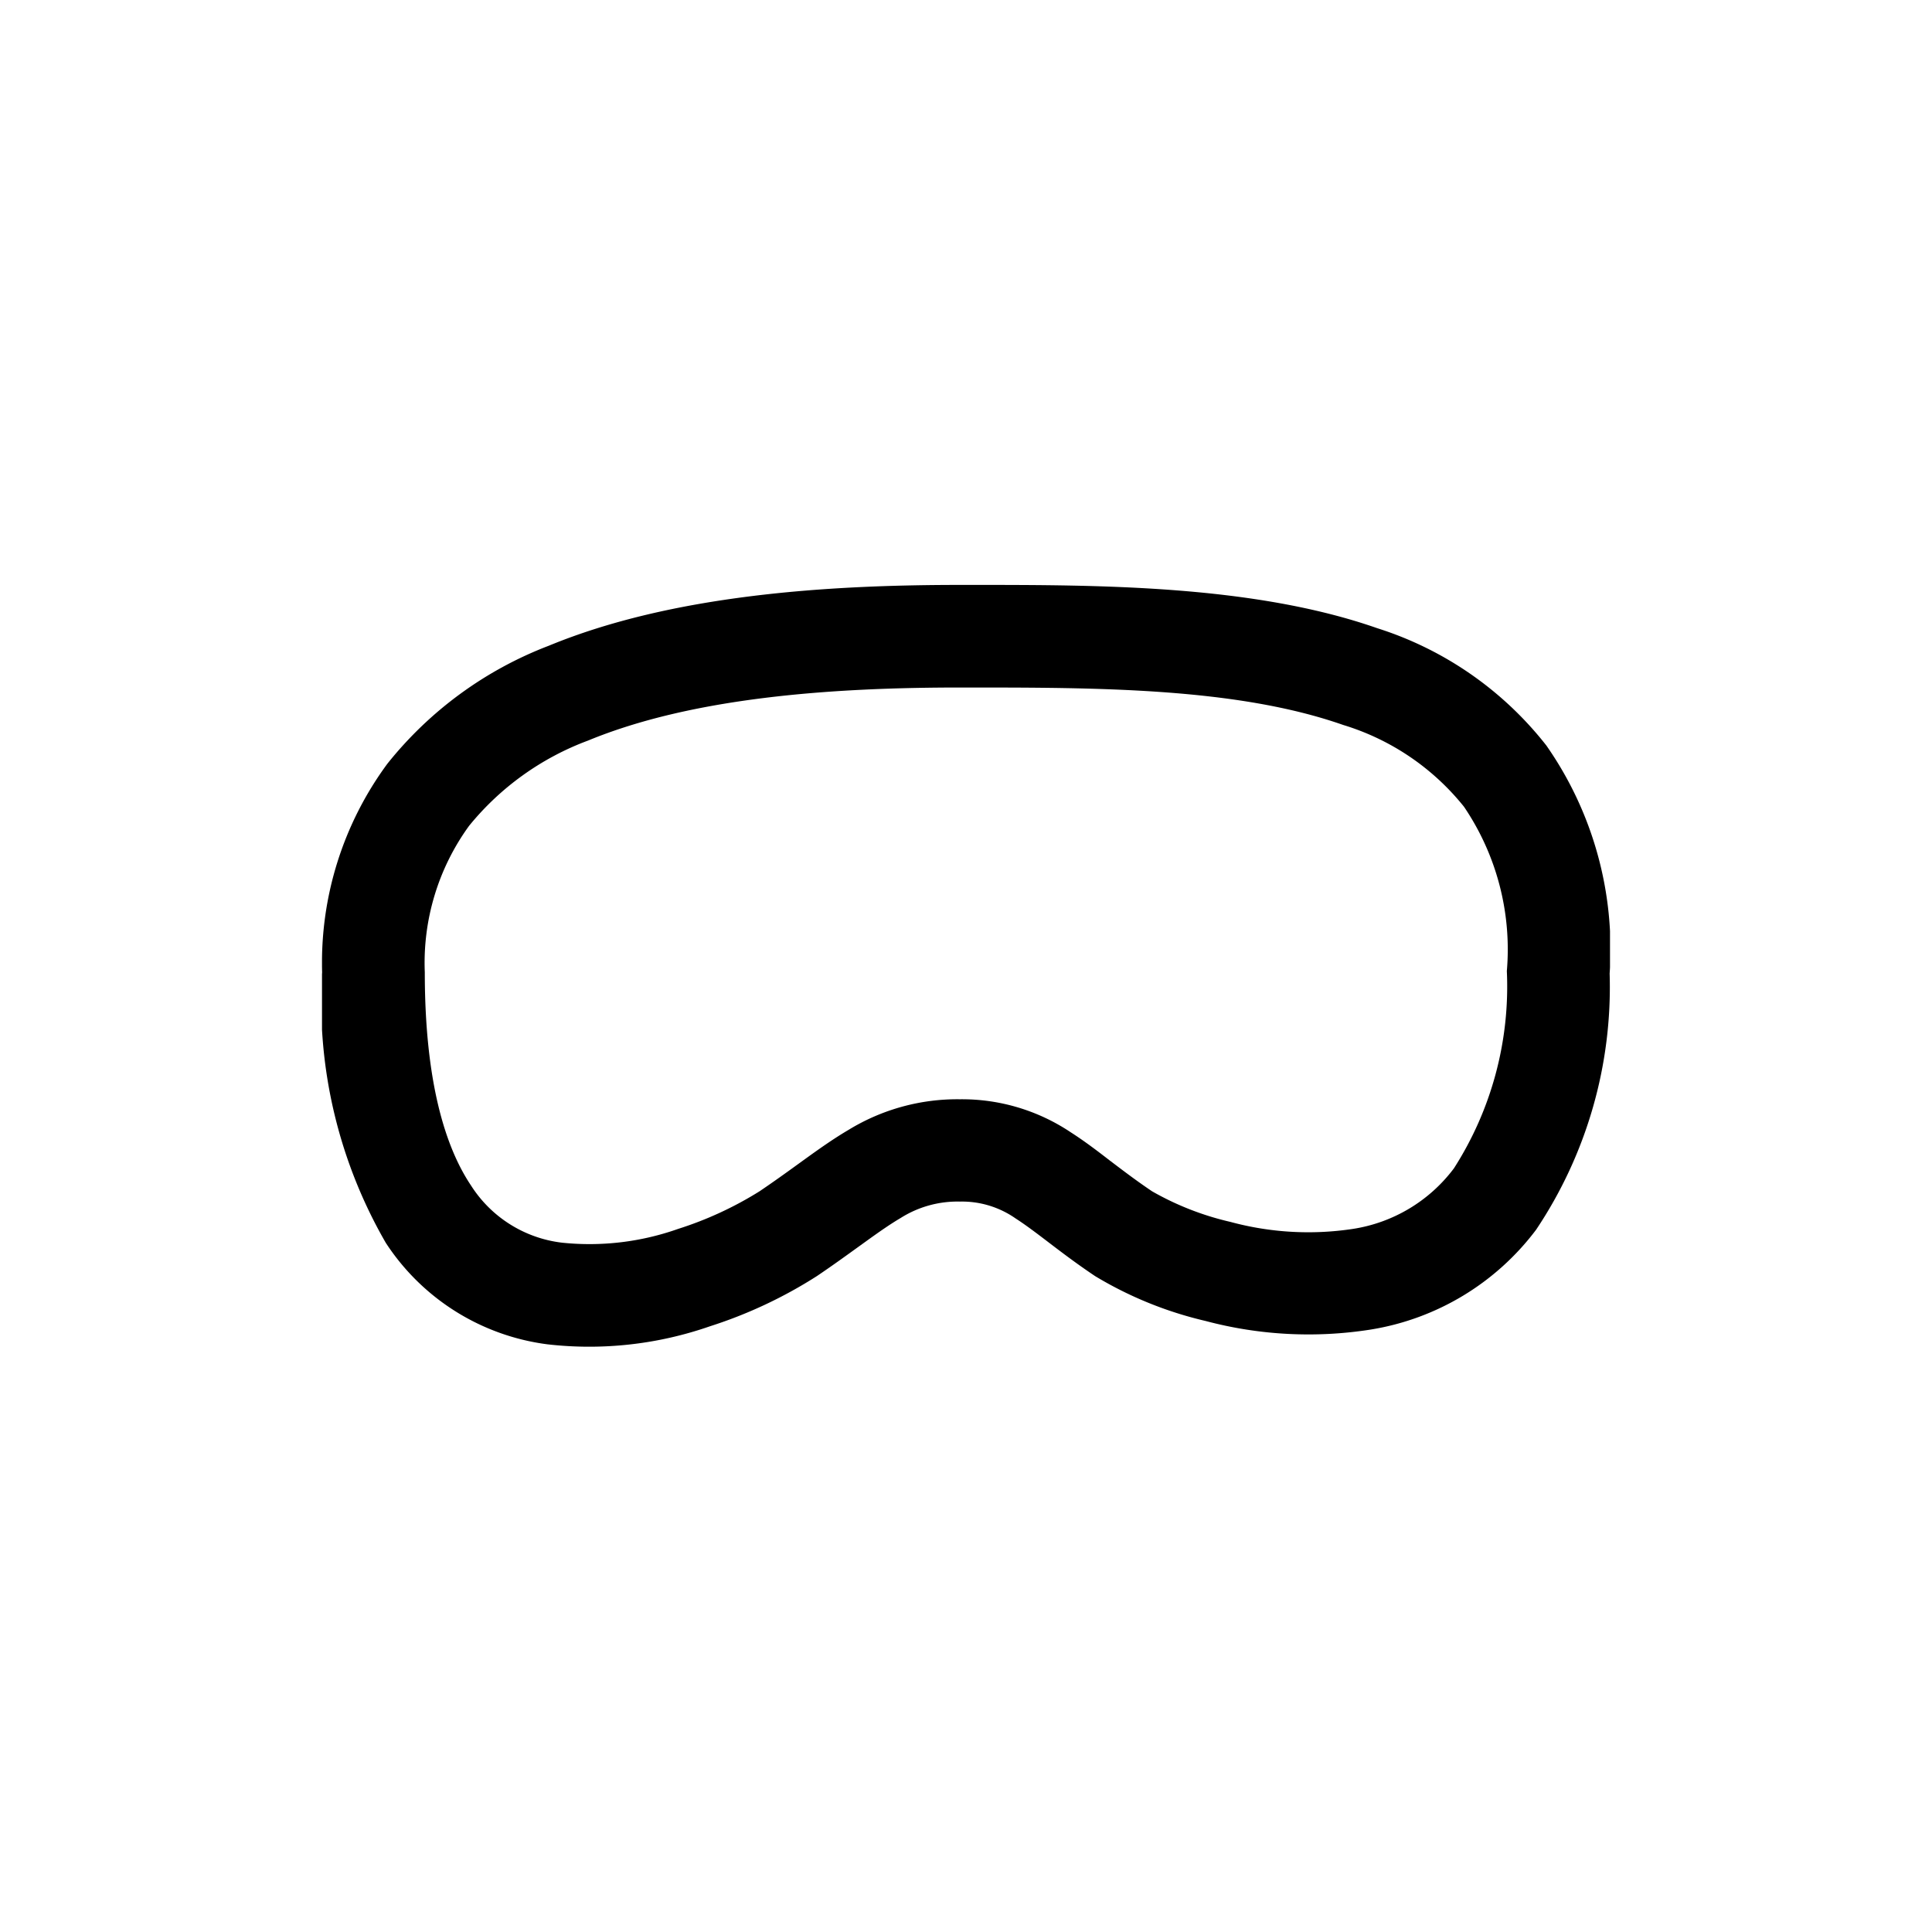 <svg xmlns="http://www.w3.org/2000/svg" xmlns:xlink="http://www.w3.org/1999/xlink" width="48" height="48" viewBox="0 0 48 48">
  <defs>
    <clipPath id="clip-path">
      <rect id="Rectangle_655" data-name="Rectangle 655" width="32" height="32" transform="translate(1282 971)" opacity="0.1"/>
    </clipPath>
  </defs>
  <g id="Group_11252" data-name="Group 11252" transform="translate(-1274 -963)">
    <rect id="Rectangle_2667" data-name="Rectangle 2667" width="48" height="48" rx="4" transform="translate(1274 963)" fill="#a8a8a8" opacity="0"/>
    <g id="Mask_Group_154" data-name="Mask Group 154" clip-path="url(#clip-path)">
      <g id="Mask_Group_100" data-name="Mask Group 100" clip-path="url(#clip-path)">
        <g id="Component_362_32" data-name="Component 362 – 32" transform="translate(1282 971)">
          <rect id="Rectangle_2642" data-name="Rectangle 2642" width="32" height="32" opacity="0"/>
          <g id="noun-vision-pro-5832847" transform="translate(0.003 6.532)">
            <path id="Path_29231" data-name="Path 29231" d="M15.965,2.549h-.119c-3.236,0-6.661.254-9.241,1.319A6.916,6.916,0,0,0,3.651,5.986a5.791,5.791,0,0,0-1.1,3.638c0,2.728.514,4.354,1.15,5.3a3.114,3.114,0,0,0,2.258,1.418A6.6,6.6,0,0,0,8.844,16a8.868,8.868,0,0,0,2.024-.935c.352-.238.659-.459.957-.675l.184-.133c.347-.25.7-.5,1.074-.72a5.177,5.177,0,0,1,2.762-.758A4.86,4.86,0,0,1,18.6,13.6c.338.216.665.465.968.7l.031.023c.324.246.647.491,1.022.743a7.14,7.14,0,0,0,1.946.76,7.4,7.4,0,0,0,3.035.175,3.874,3.874,0,0,0,2.518-1.507,8.371,8.371,0,0,0,1.314-4.9A6.316,6.316,0,0,0,28.37,5.512a6.126,6.126,0,0,0-3-2.032C22.715,2.549,19.242,2.549,15.965,2.549ZM30.416,3.99a8.836,8.836,0,0,1,1.572,5.666,10.836,10.836,0,0,1-1.826,6.363A6.421,6.421,0,0,1,26.055,18.5a9.934,9.934,0,0,1-4.106-.213,9.475,9.475,0,0,1-2.742-1.113c-.448-.3-.828-.588-1.149-.833s-.583-.443-.827-.6a2.326,2.326,0,0,0-1.385-.42,2.642,2.642,0,0,0-1.473.408c-.255.15-.525.338-.873.589l-.172.124c-.3.216-.644.466-1.034.729A11.339,11.339,0,0,1,9.633,18.42a9.114,9.114,0,0,1-4.037.447,5.658,5.658,0,0,1-4.014-2.521A11.963,11.963,0,0,1,0,9.624,8.328,8.328,0,0,1,1.621,4.443,9.443,9.443,0,0,1,5.632,1.511C8.71.241,12.571,0,15.846,0h.335c3.111,0,6.96,0,10.032,1.075A8.652,8.652,0,0,1,30.416,3.99Z" fill-rule="evenodd"/>
          </g>
        </g>
      </g>
    </g>
  </g>
</svg>
